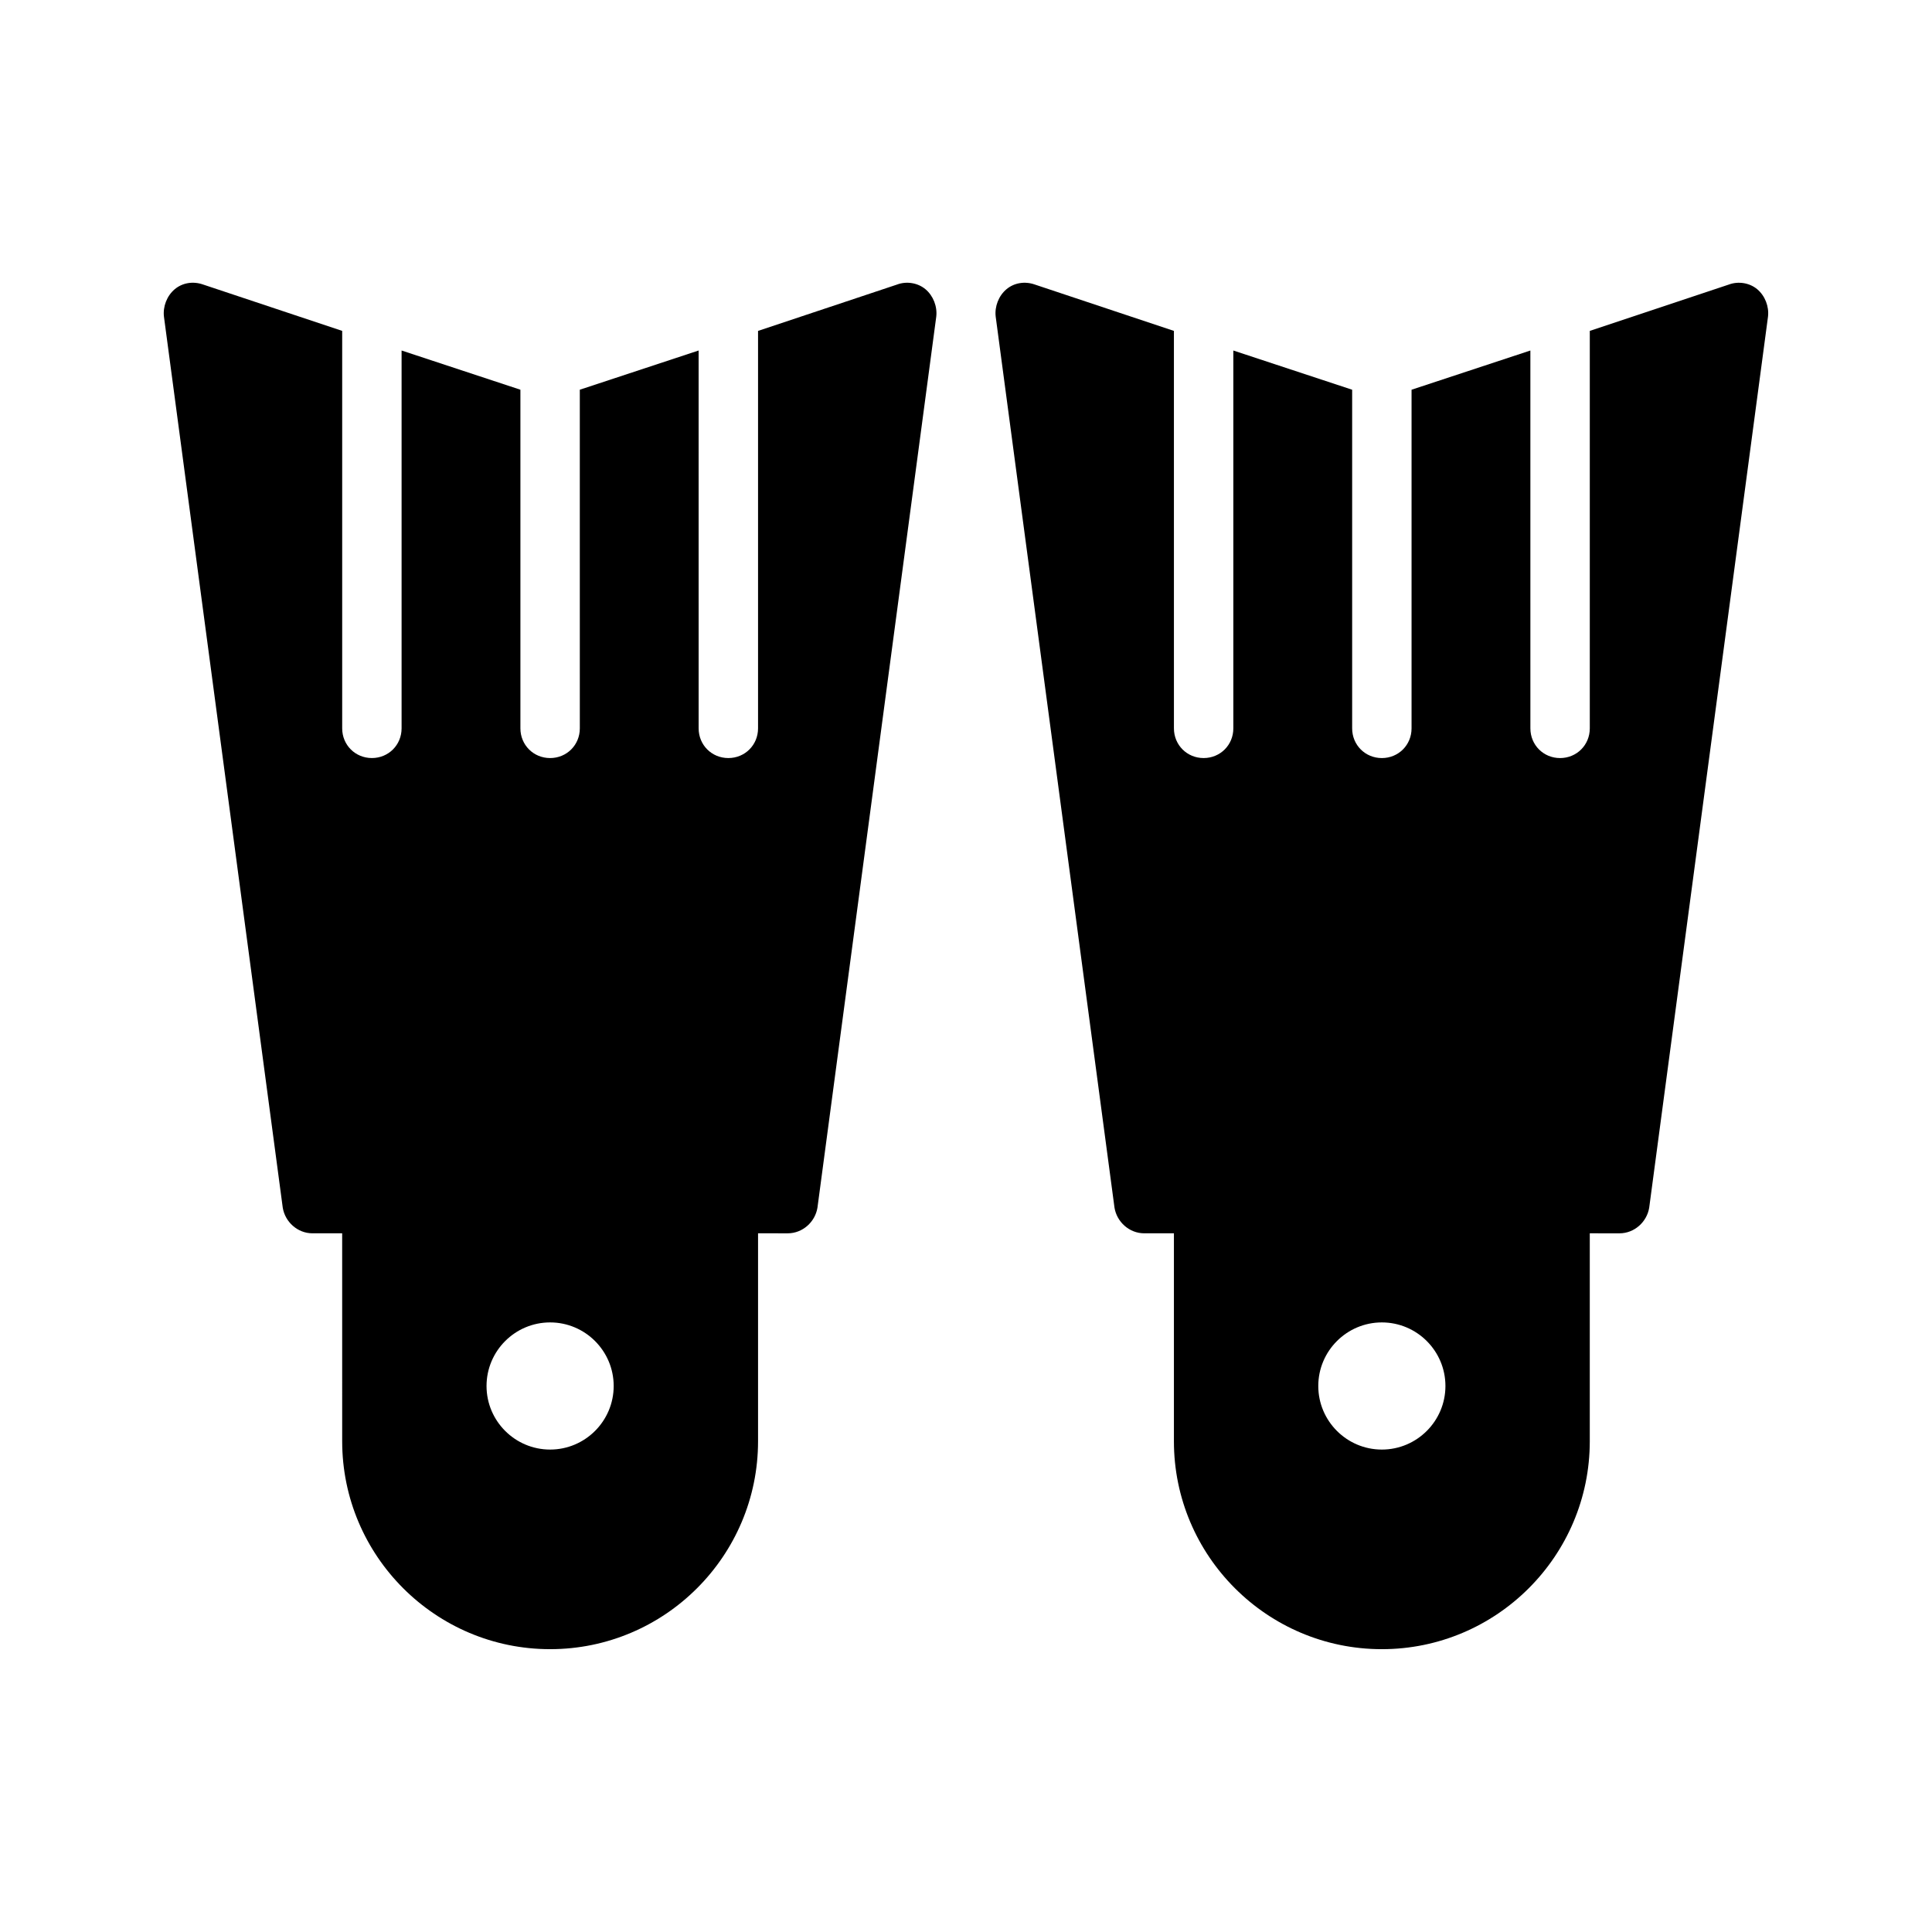 <?xml version="1.0" encoding="UTF-8"?>
<!-- Uploaded to: SVG Repo, www.svgrepo.com, Generator: SVG Repo Mixer Tools -->
<svg fill="#000000" width="800px" height="800px" version="1.1" viewBox="144 144 512 512" xmlns="http://www.w3.org/2000/svg">
 <g>
  <path d="m381.73 219.41-36.84 12.281v105.33c0 4.41-3.465 7.871-7.871 7.871-4.41 0-7.871-3.465-7.871-7.871l-0.004-83.602v-16.531l-31.488 10.391v16.688l0.004 73.055c0 4.41-3.465 7.871-7.871 7.871-4.41 0-7.875-3.465-7.875-7.871v-89.742l-31.488-10.391v100.13c0 4.41-3.465 7.871-7.871 7.871-4.41 0-7.871-3.465-7.871-7.871v-105.33l-36.844-12.281c-2.676-0.945-5.508-0.473-7.555 1.258-2.047 1.734-3.148 4.566-2.836 7.246l31.488 236.16c0.629 3.777 3.938 6.769 7.871 6.769h7.871l0.004 55.102c0 30.387 24.719 55.105 55.105 55.105s55.105-24.719 55.105-55.105v-55.105l7.867 0.004c3.938 0 7.242-2.992 7.871-6.769l31.488-236.16c0.316-2.676-0.789-5.512-2.832-7.242-2.047-1.734-5.039-2.207-7.559-1.262zm-91.945 308.74c-9.289 0-16.848-7.559-16.848-16.848 0.004-9.289 7.559-16.848 16.848-16.848 9.289 0 16.848 7.559 16.848 16.848 0 9.289-7.559 16.848-16.848 16.848z"/>
  <path d="m609.71 220.67c-2.047-1.73-5.039-2.203-7.559-1.258l-36.84 12.281v105.33c0 4.41-3.465 7.871-7.871 7.871-4.41 0-7.871-3.465-7.871-7.871l-0.004-83.602v-16.531l-31.488 10.391v89.742c0 4.41-3.465 7.871-7.871 7.871-4.41 0-7.871-3.465-7.871-7.871v-89.742l-31.488-10.391v100.13c0 4.41-3.465 7.871-7.871 7.871-4.41 0-7.871-3.465-7.871-7.871l-0.004-88.797v-16.531l-36.84-12.281c-2.676-0.945-5.512-0.473-7.559 1.258s-3.148 4.566-2.832 7.242l31.488 236.16c0.629 3.777 3.938 6.769 7.871 6.769h7.871v55.105c0 30.387 24.719 55.105 55.105 55.105s55.105-24.719 55.105-55.105v-55.105l7.871 0.004c3.938 0 7.242-2.992 7.871-6.769l31.488-236.16c0.316-2.68-0.785-5.512-2.832-7.246zm-99.504 307.48c-9.289 0-16.848-7.559-16.848-16.848 0-9.289 7.559-16.848 16.848-16.848 9.289 0 16.848 7.559 16.848 16.848 0 9.289-7.559 16.848-16.848 16.848z"/>
 </g>
</svg>